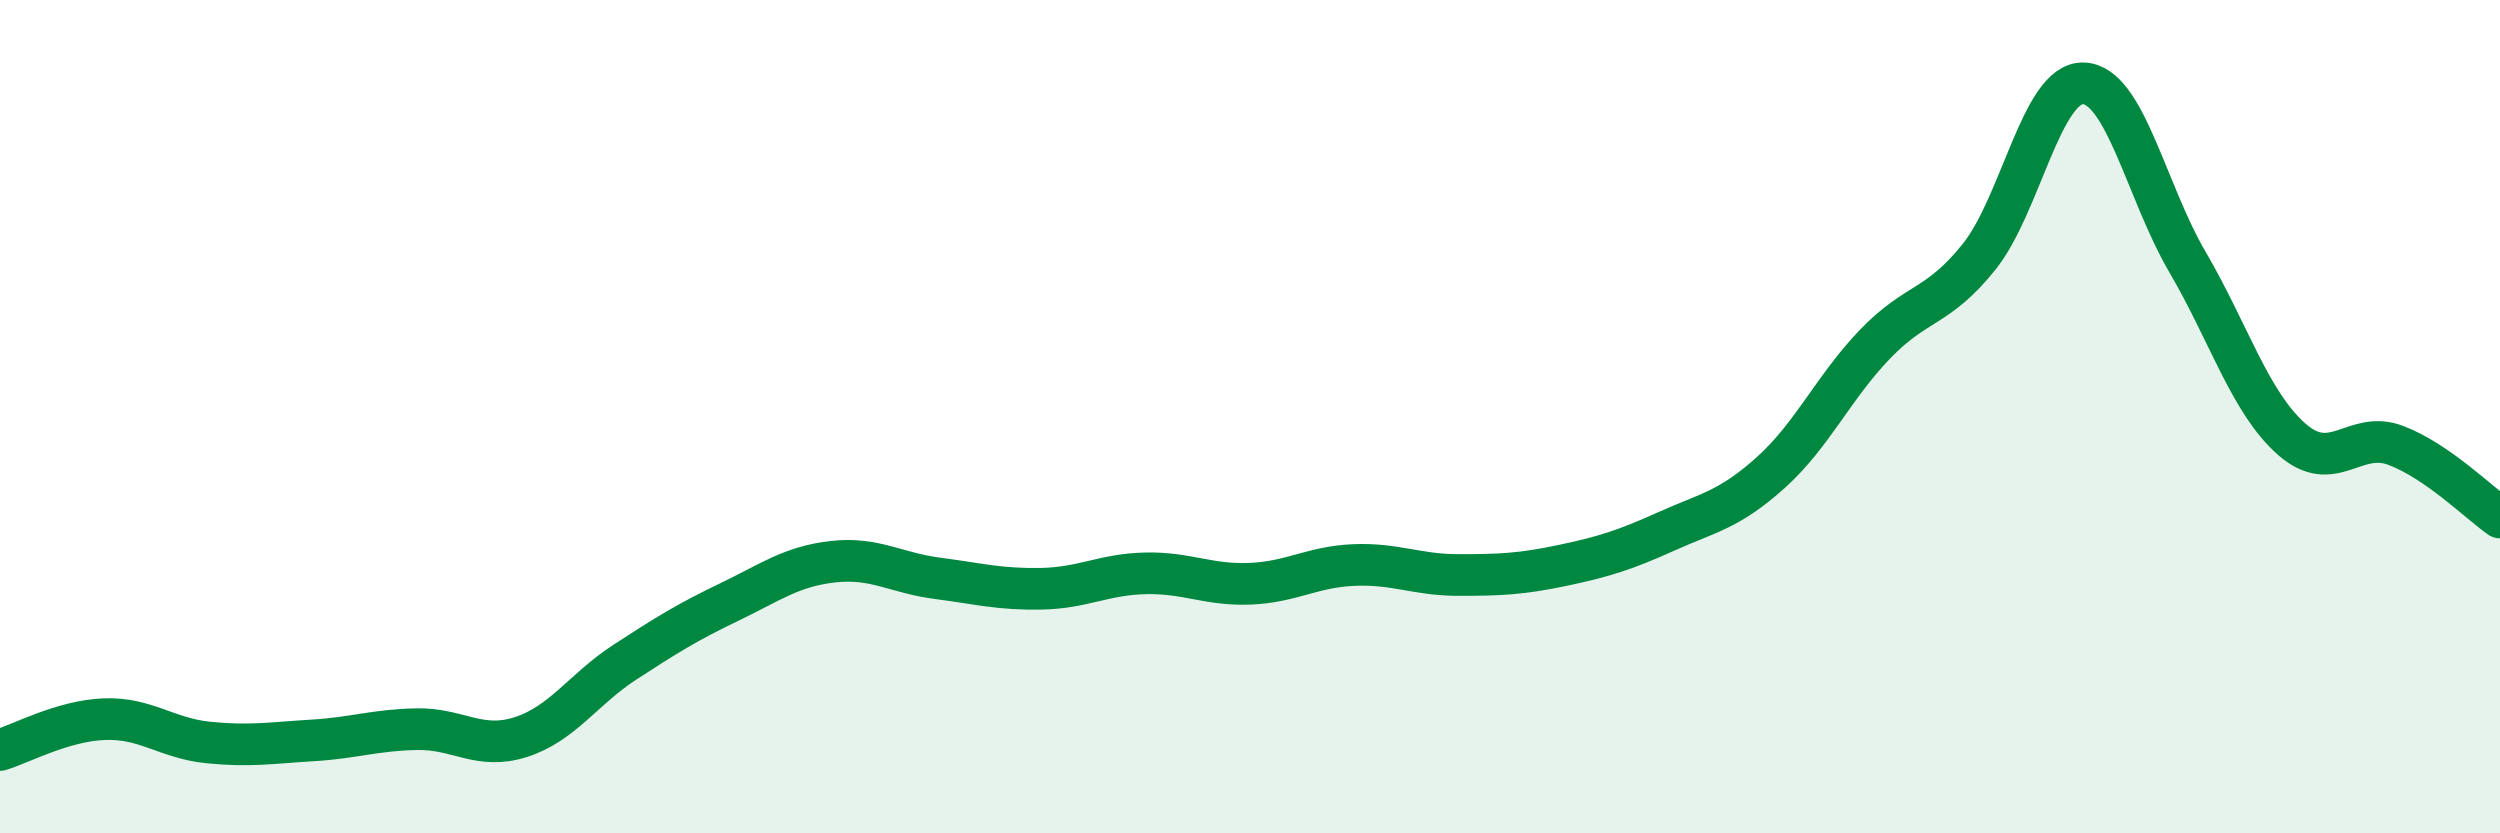 
    <svg width="60" height="20" viewBox="0 0 60 20" xmlns="http://www.w3.org/2000/svg">
      <path
        d="M 0,18 C 0.5,17.85 1.5,17.3 2.5,17.26 C 3.5,17.22 4,17.72 5,17.82 C 6,17.92 6.5,17.83 7.5,17.77 C 8.5,17.71 9,17.52 10,17.5 C 11,17.48 11.5,18.01 12.5,17.69 C 13.5,17.37 14,16.54 15,15.89 C 16,15.24 16.5,14.93 17.5,14.45 C 18.5,13.97 19,13.59 20,13.48 C 21,13.37 21.5,13.75 22.5,13.88 C 23.5,14.01 24,14.15 25,14.13 C 26,14.11 26.5,13.78 27.5,13.76 C 28.5,13.74 29,14.05 30,14.01 C 31,13.97 31.5,13.6 32.5,13.56 C 33.5,13.52 34,13.8 35,13.8 C 36,13.8 36.5,13.78 37.5,13.57 C 38.5,13.36 39,13.2 40,12.75 C 41,12.3 41.5,12.24 42.5,11.34 C 43.5,10.44 44,9.3 45,8.26 C 46,7.22 46.5,7.41 47.5,6.16 C 48.5,4.91 49,1.97 50,2 C 51,2.03 51.5,4.58 52.5,6.29 C 53.5,8 54,9.66 55,10.54 C 56,11.42 56.5,10.31 57.5,10.69 C 58.5,11.07 59.5,12.07 60,12.42L60 20L0 20Z"
        fill="#008740"
        opacity="0.1"
        stroke-linecap="round"
        stroke-linejoin="round"
      />
      <path
        d="M 0,18 C 0.5,17.85 1.5,17.3 2.5,17.26 C 3.5,17.22 4,17.72 5,17.82 C 6,17.92 6.5,17.83 7.5,17.77 C 8.5,17.71 9,17.52 10,17.5 C 11,17.48 11.5,18.01 12.5,17.69 C 13.5,17.37 14,16.54 15,15.89 C 16,15.24 16.5,14.93 17.5,14.45 C 18.5,13.97 19,13.59 20,13.48 C 21,13.37 21.5,13.75 22.5,13.88 C 23.5,14.01 24,14.15 25,14.13 C 26,14.11 26.5,13.78 27.5,13.76 C 28.5,13.74 29,14.05 30,14.01 C 31,13.97 31.5,13.6 32.5,13.56 C 33.5,13.52 34,13.8 35,13.8 C 36,13.8 36.5,13.78 37.5,13.57 C 38.5,13.36 39,13.2 40,12.75 C 41,12.3 41.5,12.24 42.5,11.34 C 43.5,10.44 44,9.3 45,8.26 C 46,7.22 46.5,7.41 47.5,6.16 C 48.5,4.91 49,1.97 50,2 C 51,2.03 51.5,4.58 52.5,6.29 C 53.5,8 54,9.66 55,10.54 C 56,11.42 56.5,10.31 57.5,10.69 C 58.5,11.07 59.5,12.07 60,12.42"
        stroke="#008740"
        stroke-width="1"
        fill="none"
        stroke-linecap="round"
        stroke-linejoin="round"
      />
    </svg>
  
